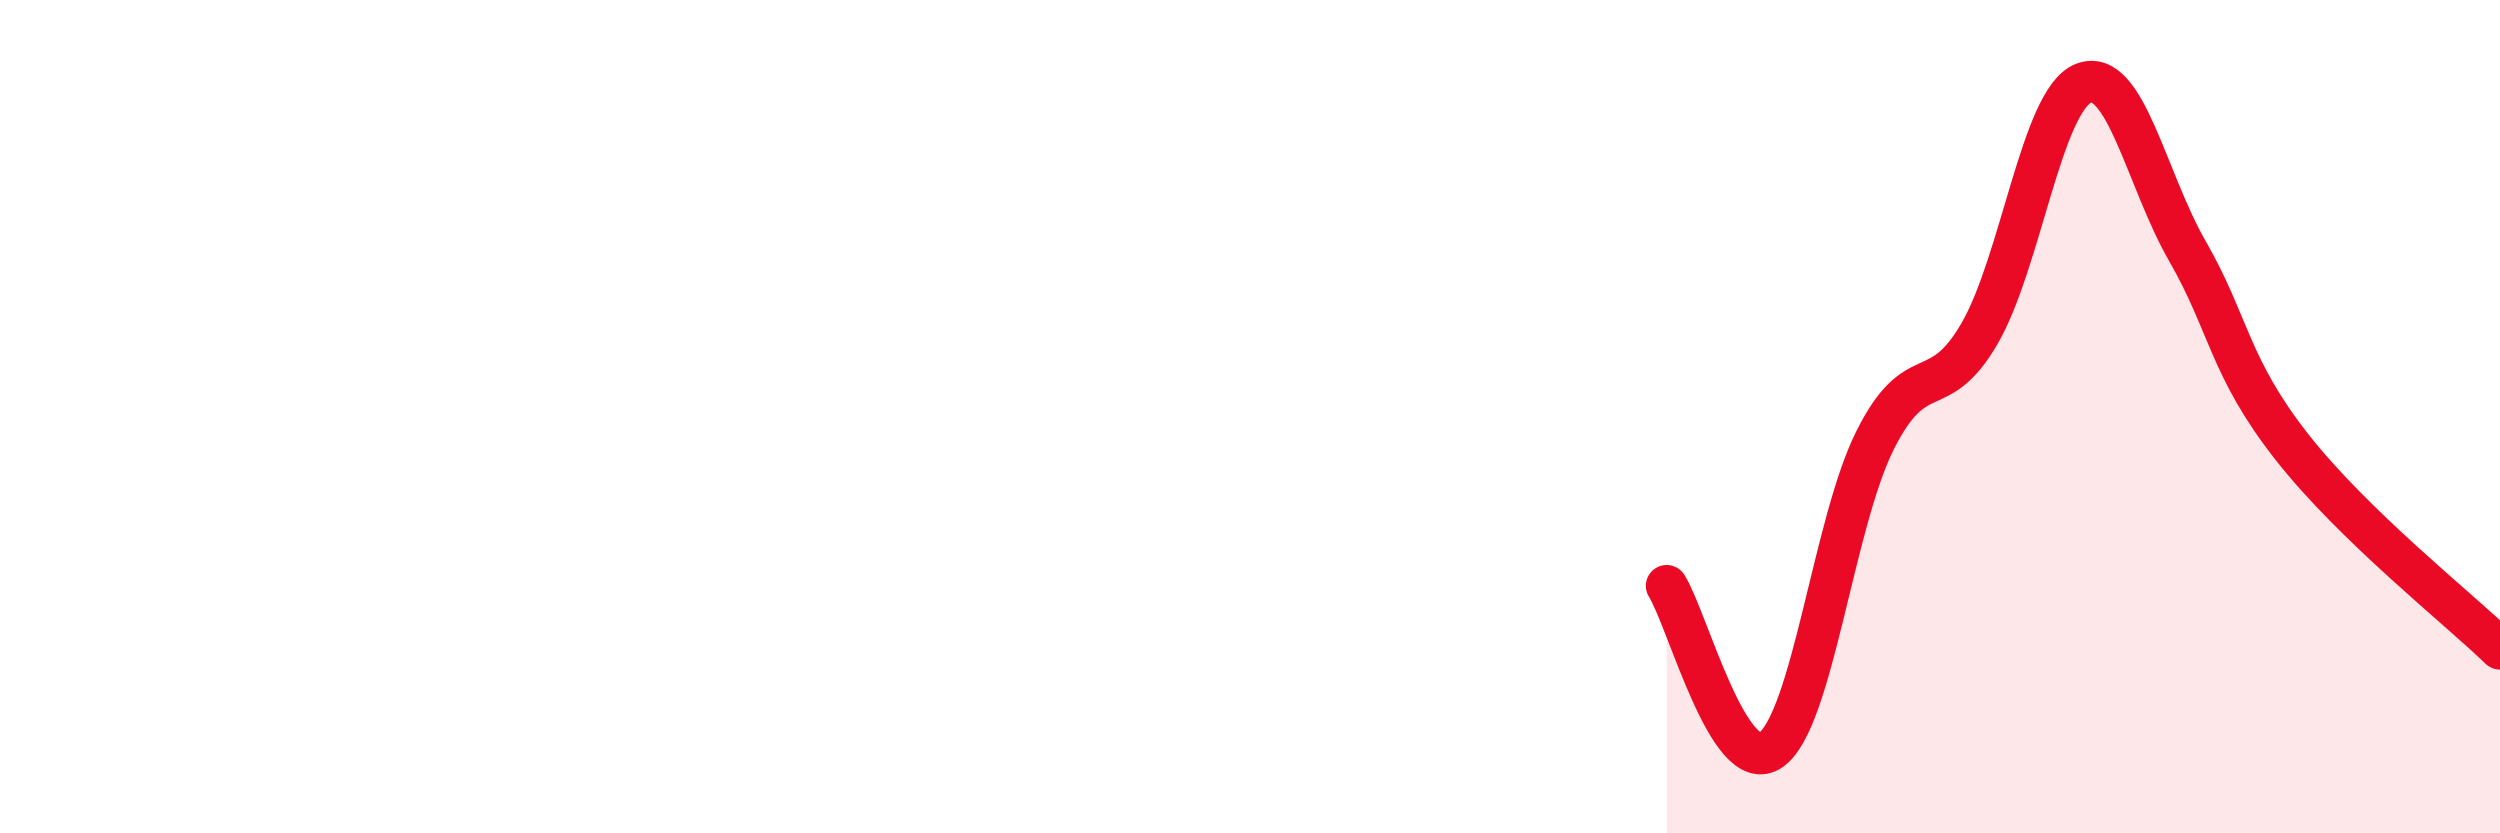 
    <svg width="60" height="20" viewBox="0 0 60 20" xmlns="http://www.w3.org/2000/svg">
      <path
        d="M 40,14.06 C 40.5,14.85 41.5,18.7 42.5,18 C 43.5,17.3 44,12.57 45,10.57 C 46,8.57 46.5,9.73 47.5,8.02 C 48.5,6.31 49,2.4 50,2 C 51,1.6 51.5,4.29 52.5,6.03 C 53.5,7.77 53.5,8.81 55,10.72 C 56.5,12.63 59,14.6 60,15.57L60 20L40 20Z"
        fill="#EB0A25"
        opacity="0.1"
        stroke-linecap="round"
        stroke-linejoin="round"
      />
      <path
        d="M 40,14.06 C 40.5,14.85 41.5,18.7 42.5,18 C 43.5,17.3 44,12.57 45,10.57 C 46,8.57 46.5,9.73 47.5,8.02 C 48.5,6.31 49,2.4 50,2 C 51,1.6 51.5,4.29 52.5,6.03 C 53.5,7.77 53.5,8.81 55,10.72 C 56.5,12.63 59,14.6 60,15.57"
        stroke="#EB0A25"
        stroke-width="1"
        fill="none"
        stroke-linecap="round"
        stroke-linejoin="round"
      />
    </svg>
  